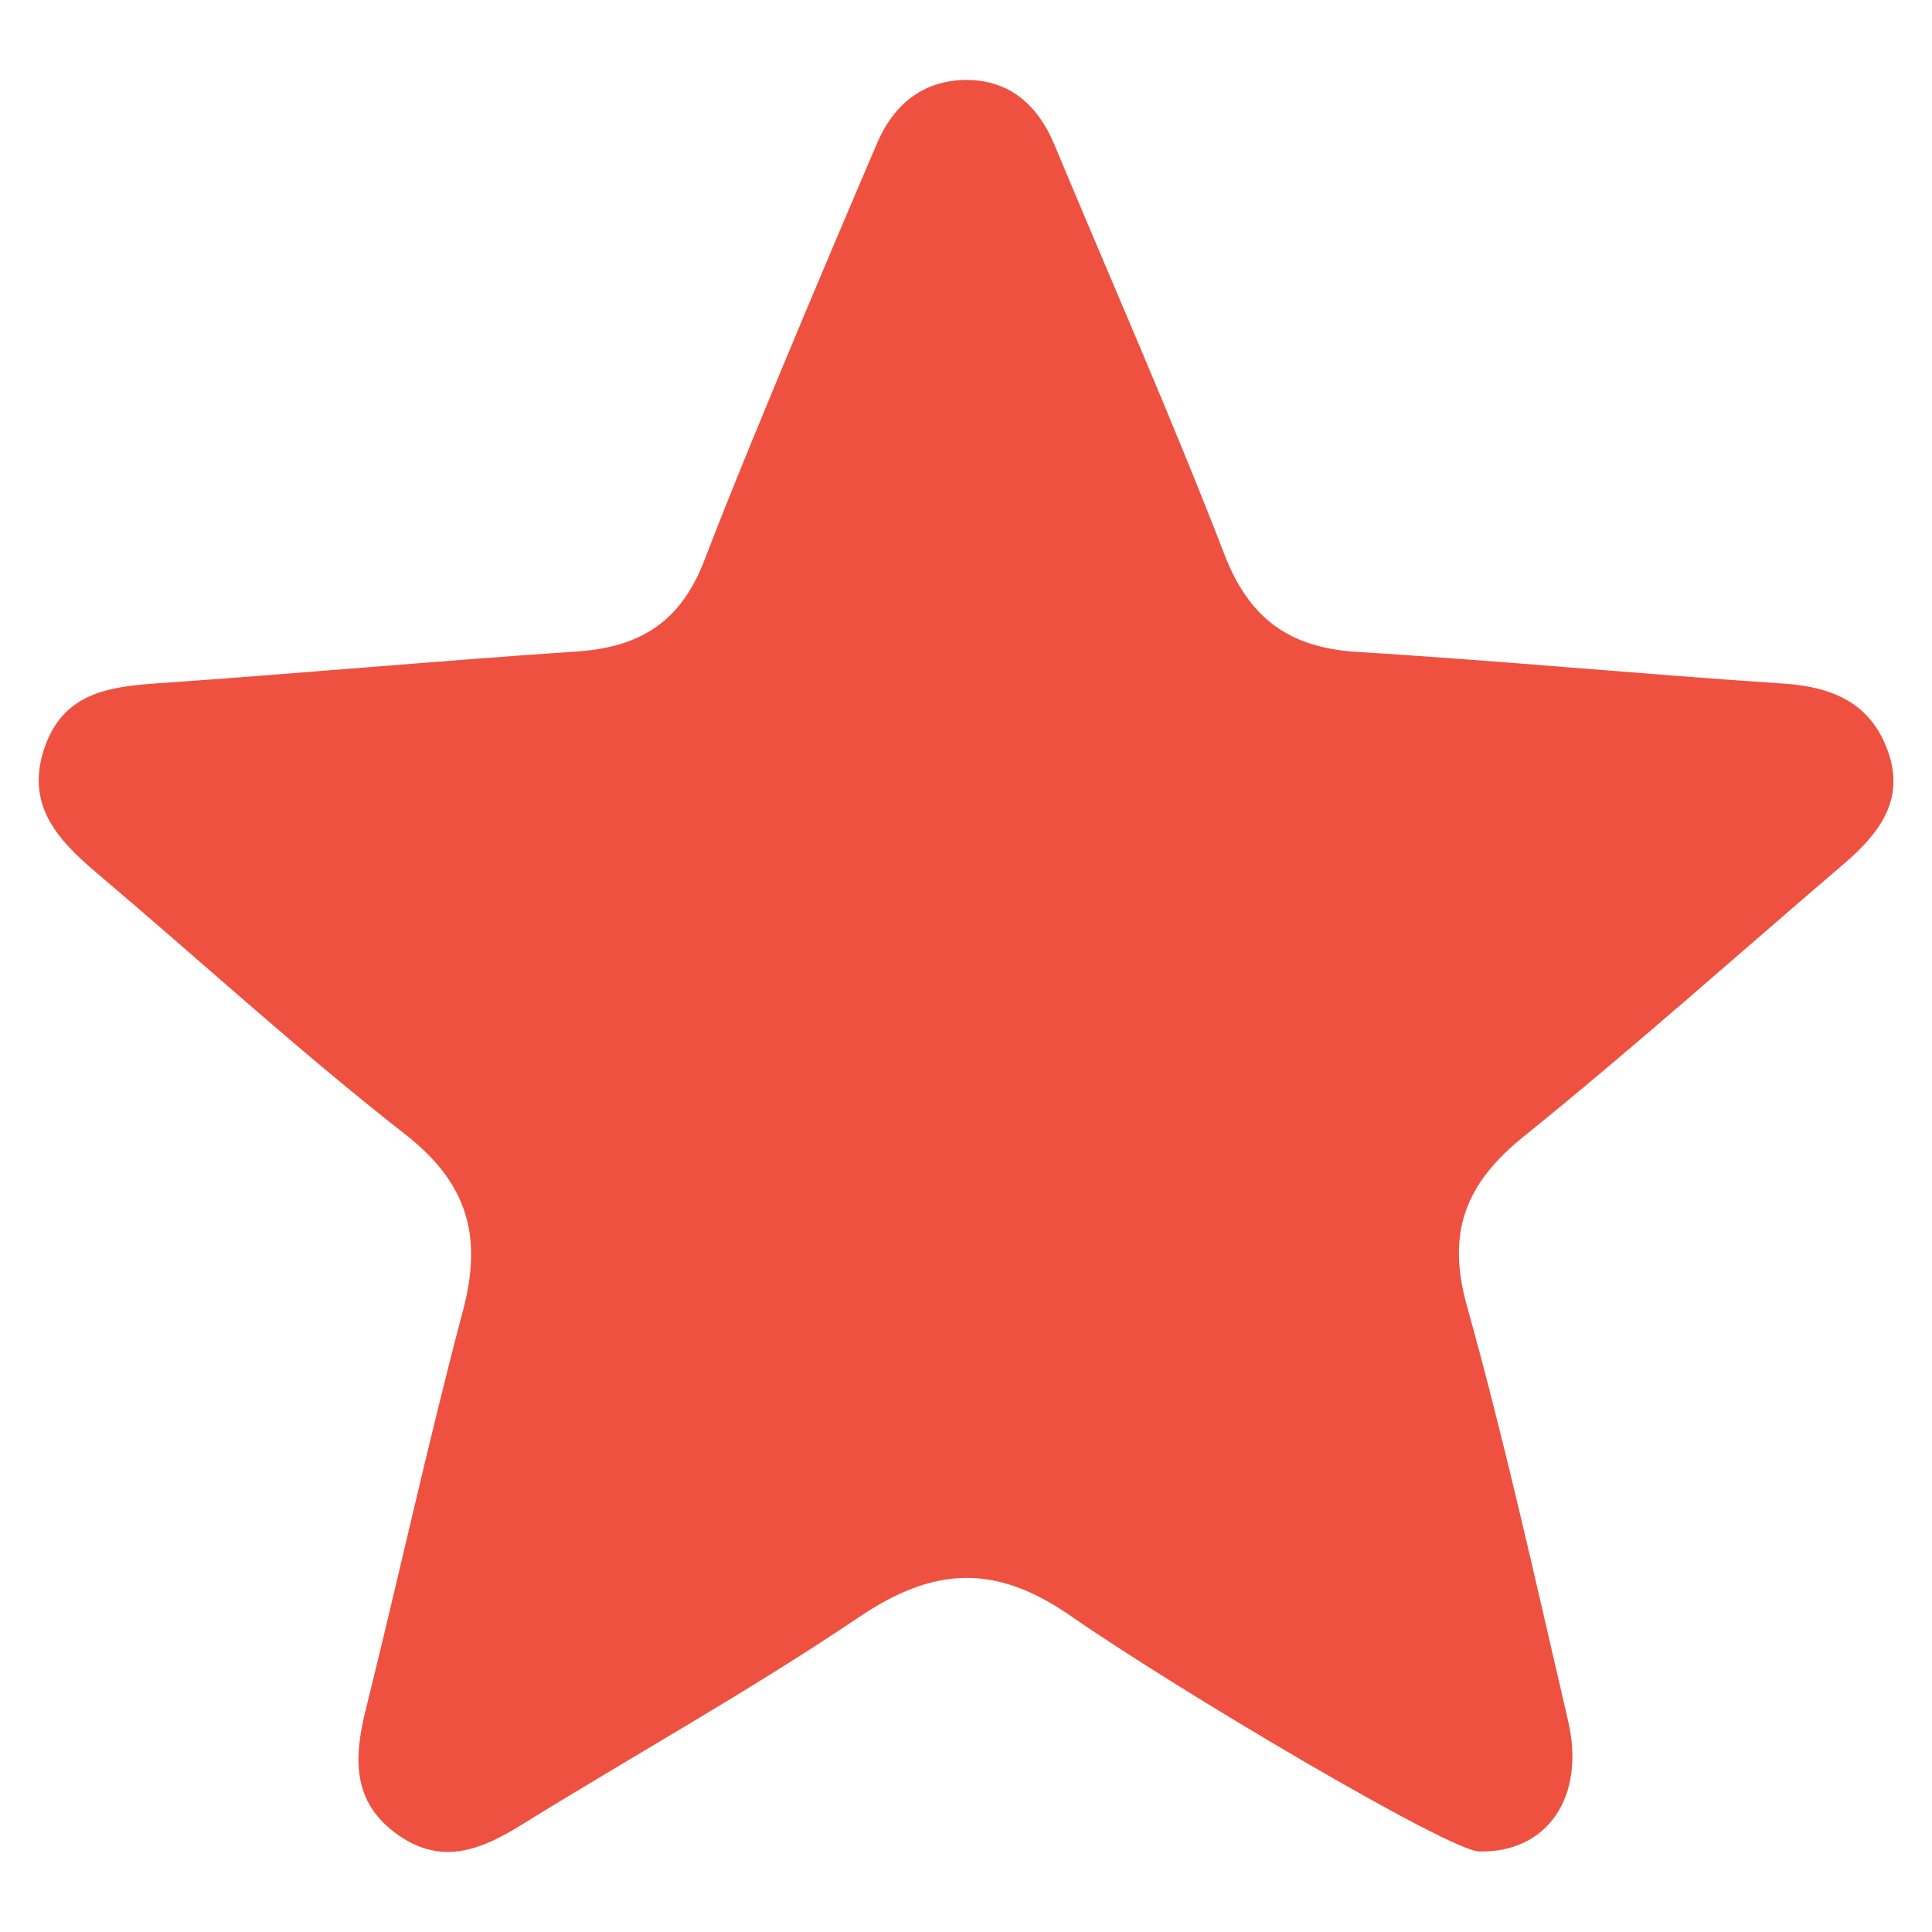 <svg xmlns="http://www.w3.org/2000/svg" id="a" width="25" height="25" viewBox="0 0 25 25"><path d="M19.142,23.957c-.359.012-3.888-2.076-5.29-3.049-.985-.683-1.778-.629-2.739.019-1.416.956-2.915,1.788-4.369,2.689-.516.32-1.021.524-1.583.135-.6-.415-.588-.984-.431-1.617.429-1.724.807-3.462,1.262-5.179.253-.957.062-1.644-.75-2.278-1.373-1.073-2.659-2.255-3.99-3.381-.513-.434-.932-.89-.672-1.631.246-.7.828-.779,1.46-.823,1.806-.125,3.61-.29,5.417-.411.821-.055,1.351-.375,1.662-1.191.645-1.69,2.178-5.265,2.231-5.388.219-.51.604-.817,1.159-.817.562.001.924.33,1.137.842.735,1.764,1.509,3.513,2.197,5.295.323.838.845,1.21,1.72,1.264,1.841.113,3.677.288,5.518.41.628.042,1.118.247,1.344.861.238.646-.115,1.086-.573,1.478-1.377,1.177-2.728,2.386-4.137,3.523-.747.603-1,1.231-.734,2.186.495,1.775.892,3.577,1.31,5.373.231.991-.275,1.711-1.149,1.691Z" fill="#ef5140" stroke-width="0"></path></svg>